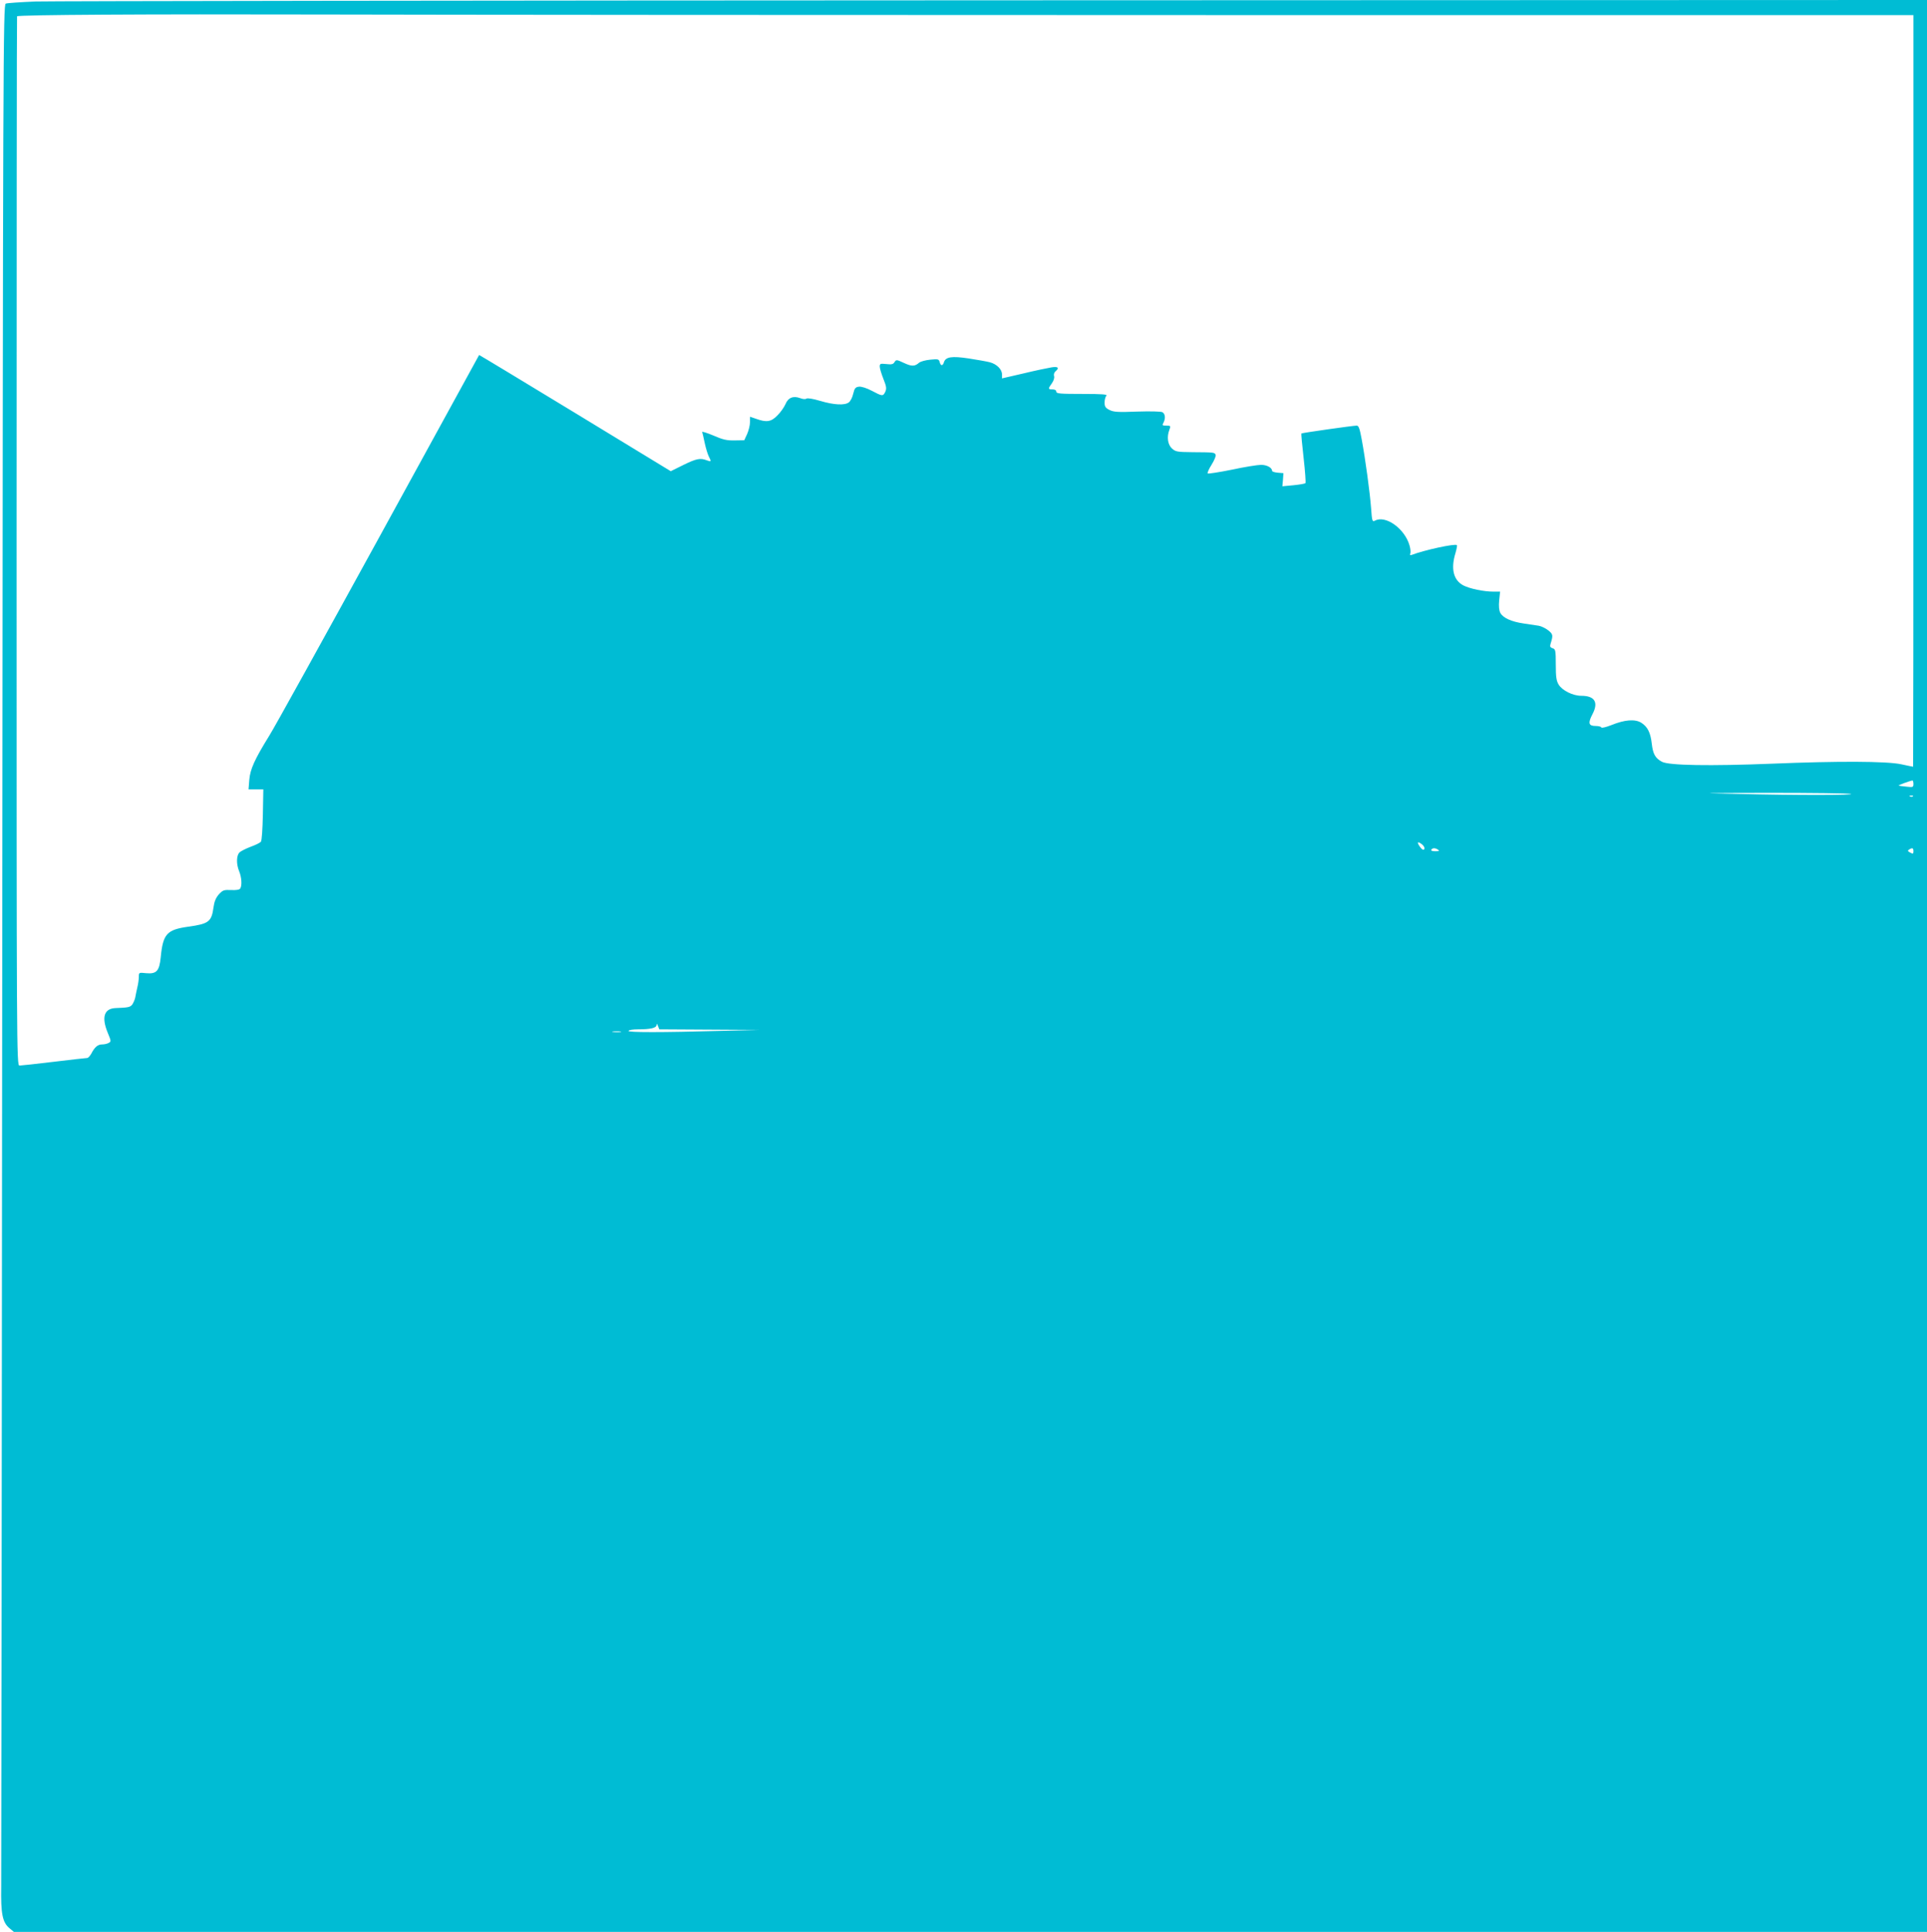 <?xml version="1.0" standalone="no"?>
<!DOCTYPE svg PUBLIC "-//W3C//DTD SVG 20010904//EN"
 "http://www.w3.org/TR/2001/REC-SVG-20010904/DTD/svg10.dtd">
<svg version="1.0" xmlns="http://www.w3.org/2000/svg"
 width="1277pt" height="1280pt" viewBox="0 0 1277 1280"
 preserveAspectRatio="xMidYMid meet">
<g transform="translate(0,1280) scale(0.1,-0.1)"
fill="#00bcd4" stroke="none">
<path d="M235 12790 c-99 -4 -188 -10 -197 -14 -17 -8 -18 -329 -23 -6165 -3
-3386 -6 -6226 -7 -6311 -3 -179 8 -236 54 -275 l30 -25 6339 0 6339 0 0 6400
0 6400 -6177 -2 c-3398 -1 -6259 -5 -6358 -8z m7868 -90 l4577 0 0 -2490 c0
-1369 -1 -2490 -2 -2490 -2 0 -37 7 -78 16 -96 21 -420 22 -860 4 -408 -16
-682 -12 -727 13 -44 24 -59 51 -67 120 -8 73 -28 112 -69 138 -41 26 -110 21
-198 -15 -36 -14 -65 -21 -67 -16 -2 6 -19 10 -38 10 -47 0 -52 19 -20 80 40
77 14 120 -75 120 -56 0 -126 35 -150 74 -15 25 -19 50 -19 133 0 94 -2 102
-21 108 -16 5 -19 12 -14 28 18 58 17 64 -14 90 -18 14 -46 28 -64 31 -18 3
-63 9 -100 15 -82 12 -137 37 -155 71 -8 17 -11 44 -7 83 l6 57 -44 0 c-63 0
-156 19 -199 41 -66 34 -85 110 -53 214 8 27 12 51 10 53 -12 12 -218 -33
-301 -65 -10 -3 -12 0 -8 10 3 8 1 32 -5 52 -31 112 -159 204 -230 165 -17 -8
-19 -2 -25 83 -8 105 -37 319 -62 455 -13 71 -20 92 -33 92 -26 0 -362 -48
-367 -52 -2 -2 5 -76 15 -164 10 -87 15 -162 12 -165 -3 -4 -39 -10 -79 -14
l-74 -7 4 43 3 44 -37 3 c-21 2 -38 7 -38 12 0 21 -34 40 -73 40 -23 0 -111
-14 -194 -32 -84 -17 -156 -28 -160 -25 -3 4 8 30 26 58 18 29 30 58 27 65 -6
17 -11 17 -153 18 -103 1 -113 3 -137 25 -28 26 -35 77 -16 125 9 24 8 26 -21
26 -26 0 -29 2 -19 19 15 29 12 59 -7 70 -10 5 -79 7 -168 4 -128 -5 -155 -3
-183 11 -26 13 -32 22 -32 49 0 18 5 38 12 45 9 9 -26 12 -160 12 -146 0 -172
2 -172 15 0 9 -9 15 -25 15 -30 0 -31 4 -4 41 12 17 18 37 14 48 -3 10 1 24
10 31 27 23 17 33 -27 26 -24 -4 -107 -21 -185 -40 l-143 -33 0 27 c0 33 -35
68 -81 80 -19 5 -81 16 -139 25 -113 17 -154 11 -165 -26 -8 -25 -21 -24 -28
2 -5 20 -11 21 -62 16 -32 -3 -64 -12 -74 -20 -29 -25 -48 -26 -100 -2 -49 23
-52 23 -63 6 -9 -15 -20 -17 -55 -13 -39 4 -43 3 -43 -17 0 -12 11 -48 24 -81
20 -50 22 -64 13 -85 -15 -32 -20 -31 -90 6 -34 18 -69 29 -85 27 -23 -3 -29
-10 -38 -47 -5 -24 -19 -50 -29 -57 -28 -21 -99 -17 -190 10 -47 14 -84 20
-91 15 -6 -5 -23 -4 -41 3 -46 17 -80 4 -98 -40 -9 -20 -32 -54 -53 -74 -41
-43 -72 -48 -141 -23 l-41 14 0 -37 c0 -20 -9 -55 -19 -78 l-19 -41 -64 -1
c-52 -1 -78 5 -142 33 -43 18 -76 28 -73 22 3 -7 10 -39 17 -72 7 -33 19 -72
26 -87 19 -37 18 -39 -12 -28 -43 17 -71 11 -156 -31 l-83 -41 -634 386 c-349
212 -635 385 -636 384 -1 -2 -300 -547 -665 -1213 -365 -665 -691 -1255 -726
-1310 -97 -157 -126 -221 -132 -292 l-5 -63 49 0 49 0 -3 -167 c-2 -97 -7
-172 -13 -180 -6 -7 -36 -22 -67 -33 -32 -12 -65 -29 -74 -37 -22 -20 -23 -78
-3 -126 16 -39 20 -94 7 -114 -5 -8 -28 -12 -61 -10 -48 2 -55 -1 -81 -29 -20
-23 -30 -48 -35 -85 -13 -96 -31 -110 -168 -129 -142 -20 -167 -48 -182 -203
-9 -91 -28 -111 -96 -105 -48 5 -49 5 -49 -23 0 -16 -4 -48 -10 -71 -5 -24
-12 -54 -14 -68 -3 -14 -12 -34 -19 -45 -14 -18 -26 -21 -109 -24 -78 -2 -97
-60 -54 -164 23 -55 23 -58 6 -67 -10 -6 -30 -10 -44 -10 -28 0 -49 -18 -71
-61 -9 -16 -21 -29 -28 -29 -7 0 -106 -11 -221 -25 -115 -14 -217 -25 -227
-25 -19 0 -19 90 -19 3475 0 1911 1 3476 3 3477 12 10 853 15 2012 12 770 -2
3460 -4 5978 -4z m4577 -5094 c0 -22 -3 -23 -47 -18 -27 2 -49 6 -51 7 -3 3
74 31 91 34 4 0 7 -10 7 -23z m-415 -66 c37 -9 -355 -10 -755 0 -273 6 -256 6
215 7 281 0 524 -3 540 -7z m412 -16 c-3 -3 -12 -4 -19 -1 -8 3 -5 6 6 6 11 1
17 -2 13 -5z m-3254 -318 c18 -14 23 -36 8 -36 -5 0 -16 11 -25 25 -18 27 -11
32 17 11z m107 -36 c11 -7 7 -10 -18 -10 -20 0 -31 4 -27 10 8 13 26 13 45 0z
m3150 -10 c0 -18 -3 -19 -21 -9 -17 9 -19 13 -8 20 22 14 29 11 29 -11z
m-7978 -1182 l333 -2 -250 -6 c-405 -11 -627 -11 -620 0 3 6 32 10 64 10 82 0
121 9 122 29 0 11 3 9 9 -6 l9 -23 333 -2z m-589 -15 c-13 -2 -35 -2 -50 0
-16 2 -5 4 22 4 28 0 40 -2 28 -4z"/>
</g>
</svg>

